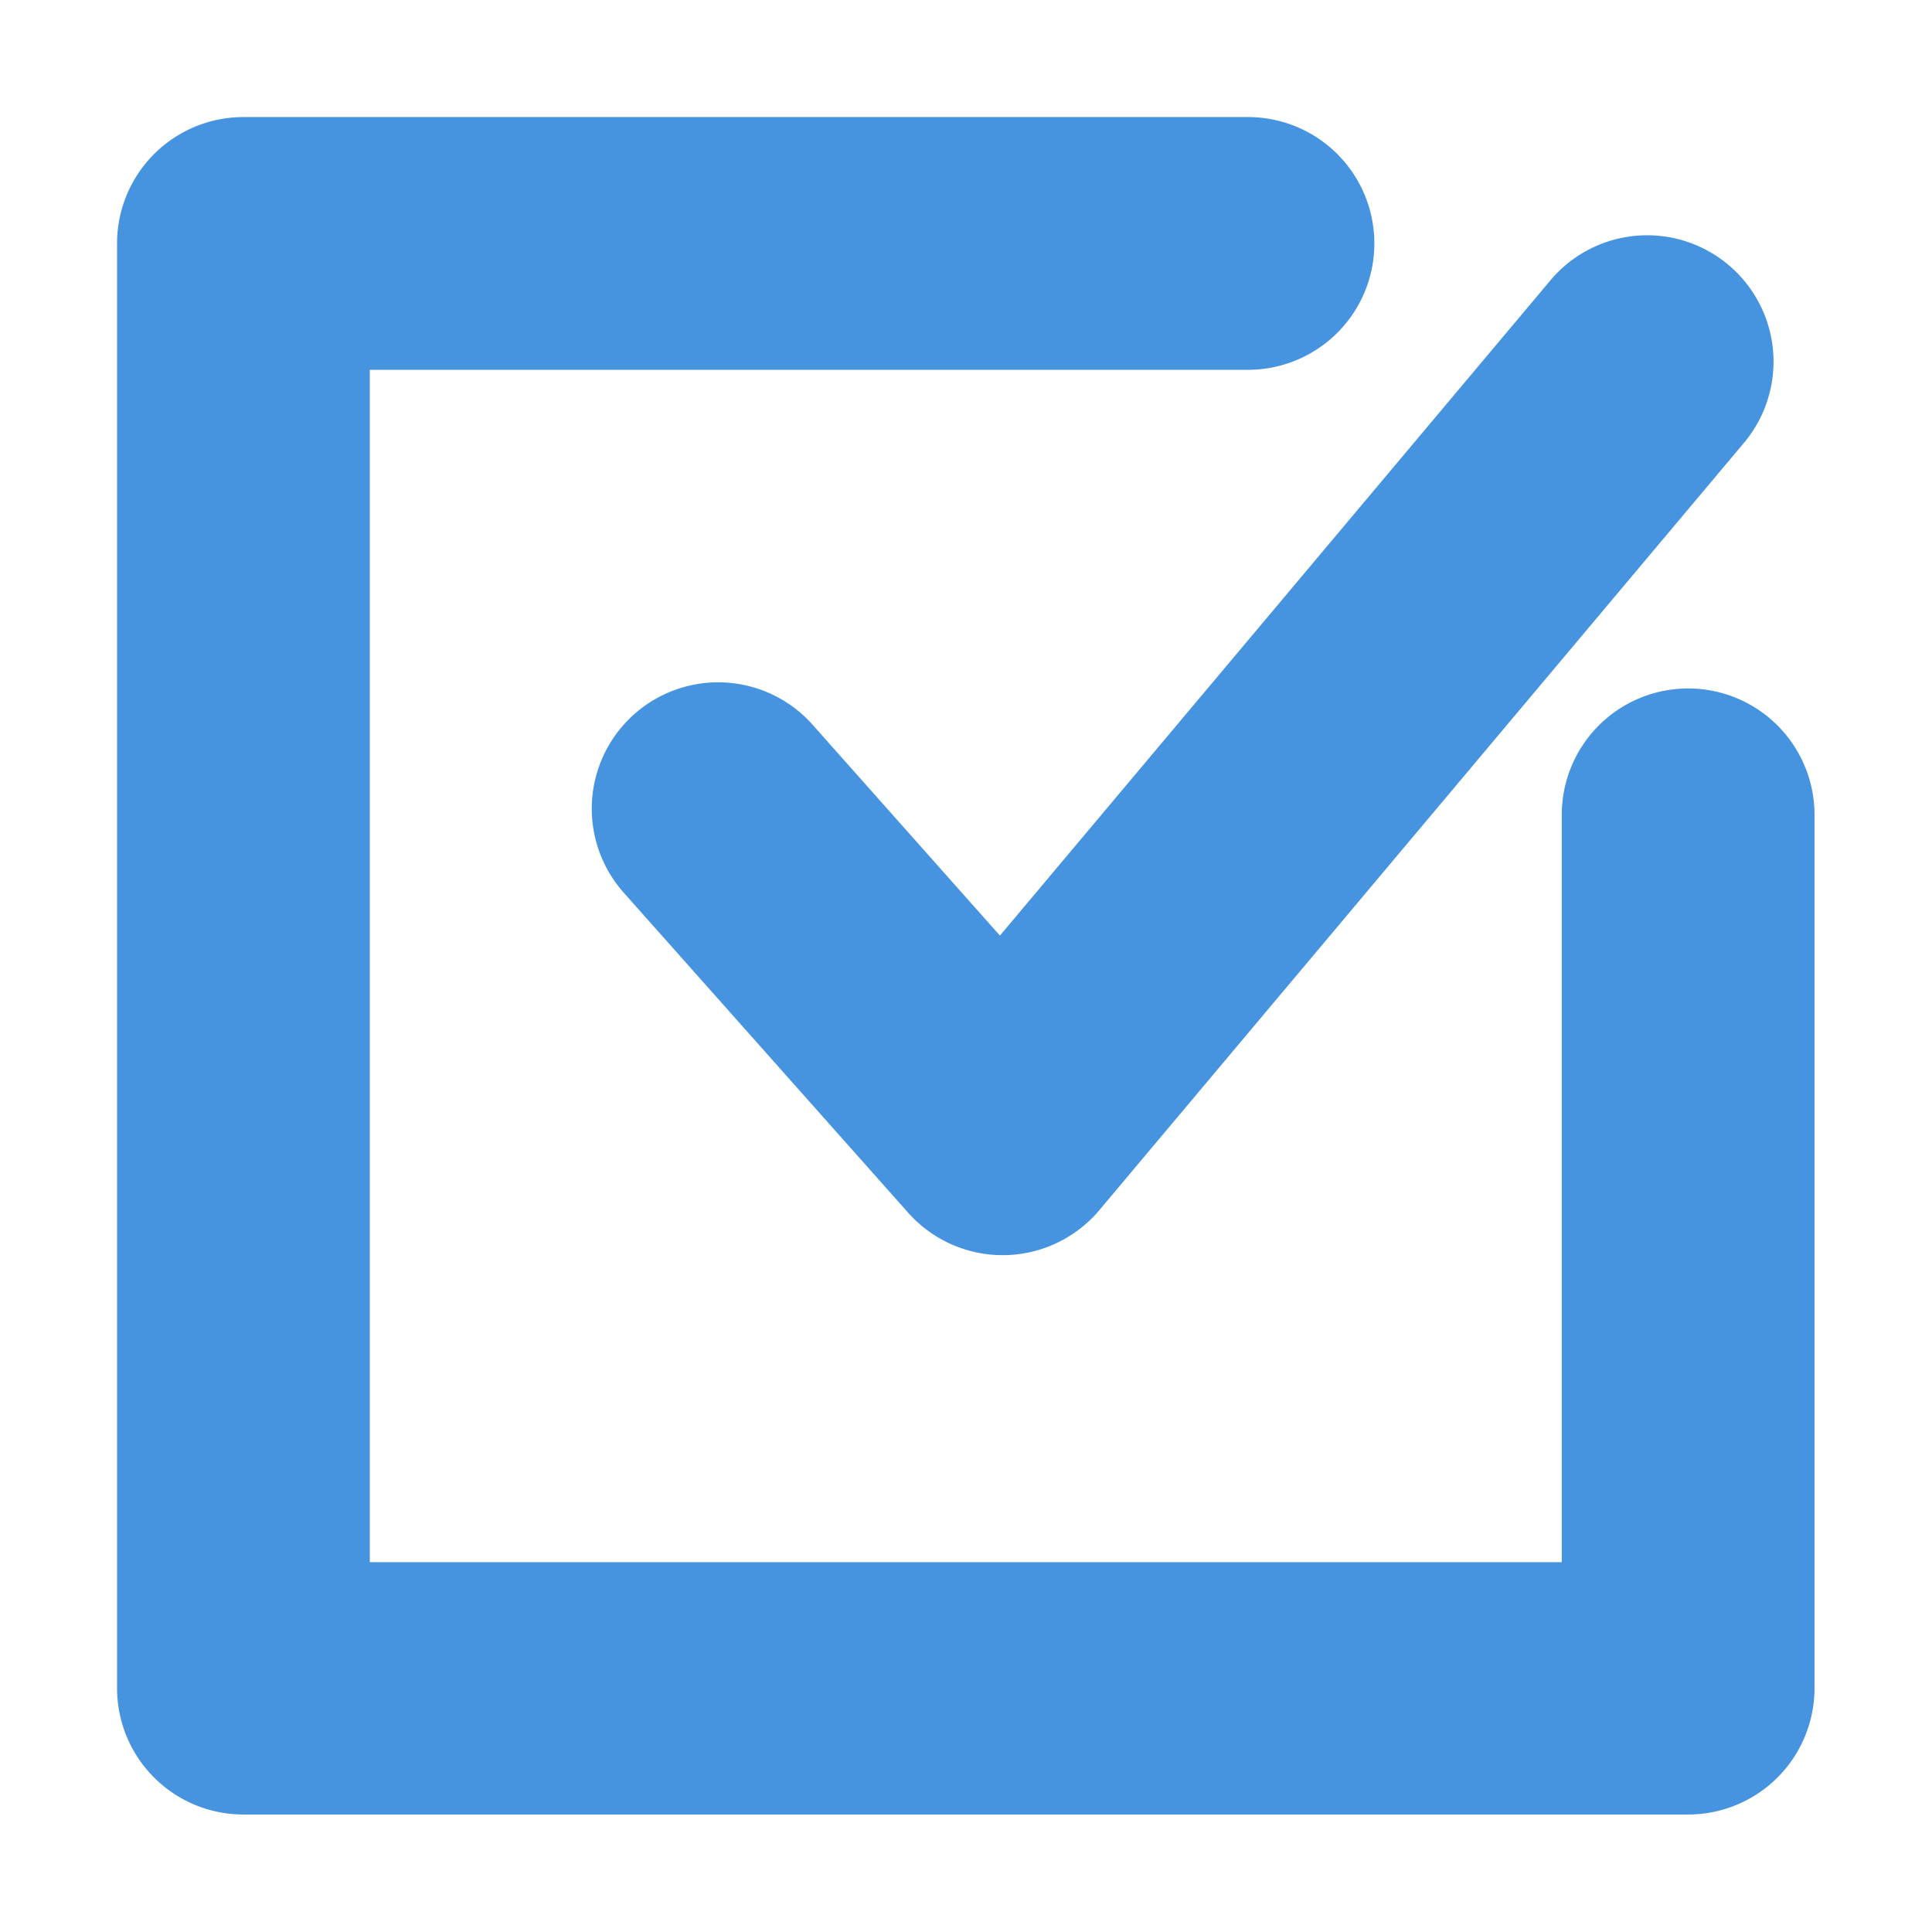 <svg id="グループ_278" data-name="グループ 278" xmlns="http://www.w3.org/2000/svg" xmlns:xlink="http://www.w3.org/1999/xlink" width="22.627" height="22.627" viewBox="0 0 22.627 22.627">
  <defs>
    <clipPath id="clip-path">
      <rect id="長方形_52" data-name="長方形 52" width="22.627" height="22.627" fill="#7197d1" stroke="#4693e0" stroke-linecap="round" stroke-linejoin="round" stroke-width="2"/>
    </clipPath>
  </defs>
  <g id="グループ_122" data-name="グループ 122" clip-path="url(#clip-path)">
    <path id="パス_355" data-name="パス 355" d="M17.4,6.692a.48.48,0,0,0-.48.48v9.753H.96V.96H12.245a.48.48,0,1,0,0-.96H.48A.48.48,0,0,0,0,.48V17.4a.48.48,0,0,0,.48.48H17.4a.48.48,0,0,0,.48-.48V7.172a.48.48,0,0,0-.48-.48" transform="translate(2.371 2.371)" fill="#7197d1" stroke="#4693e0" stroke-linecap="round" stroke-linejoin="round" stroke-width="2"/>
    <path id="パス_356" data-name="パス 356" d="M33.645,13.615a.48.48,0,0,0-.717.638l3.339,3.757a.48.48,0,0,0,.359.161h.007A.48.48,0,0,0,36.993,18l7.54-8.975a.48.48,0,1,0-.735-.617l-7.183,8.55Z" transform="translate(-24.883 -4.471)" fill="#7197d1" stroke="#4693e0" stroke-linecap="round" stroke-linejoin="round" stroke-width="2"/>
  </g>
</svg>
